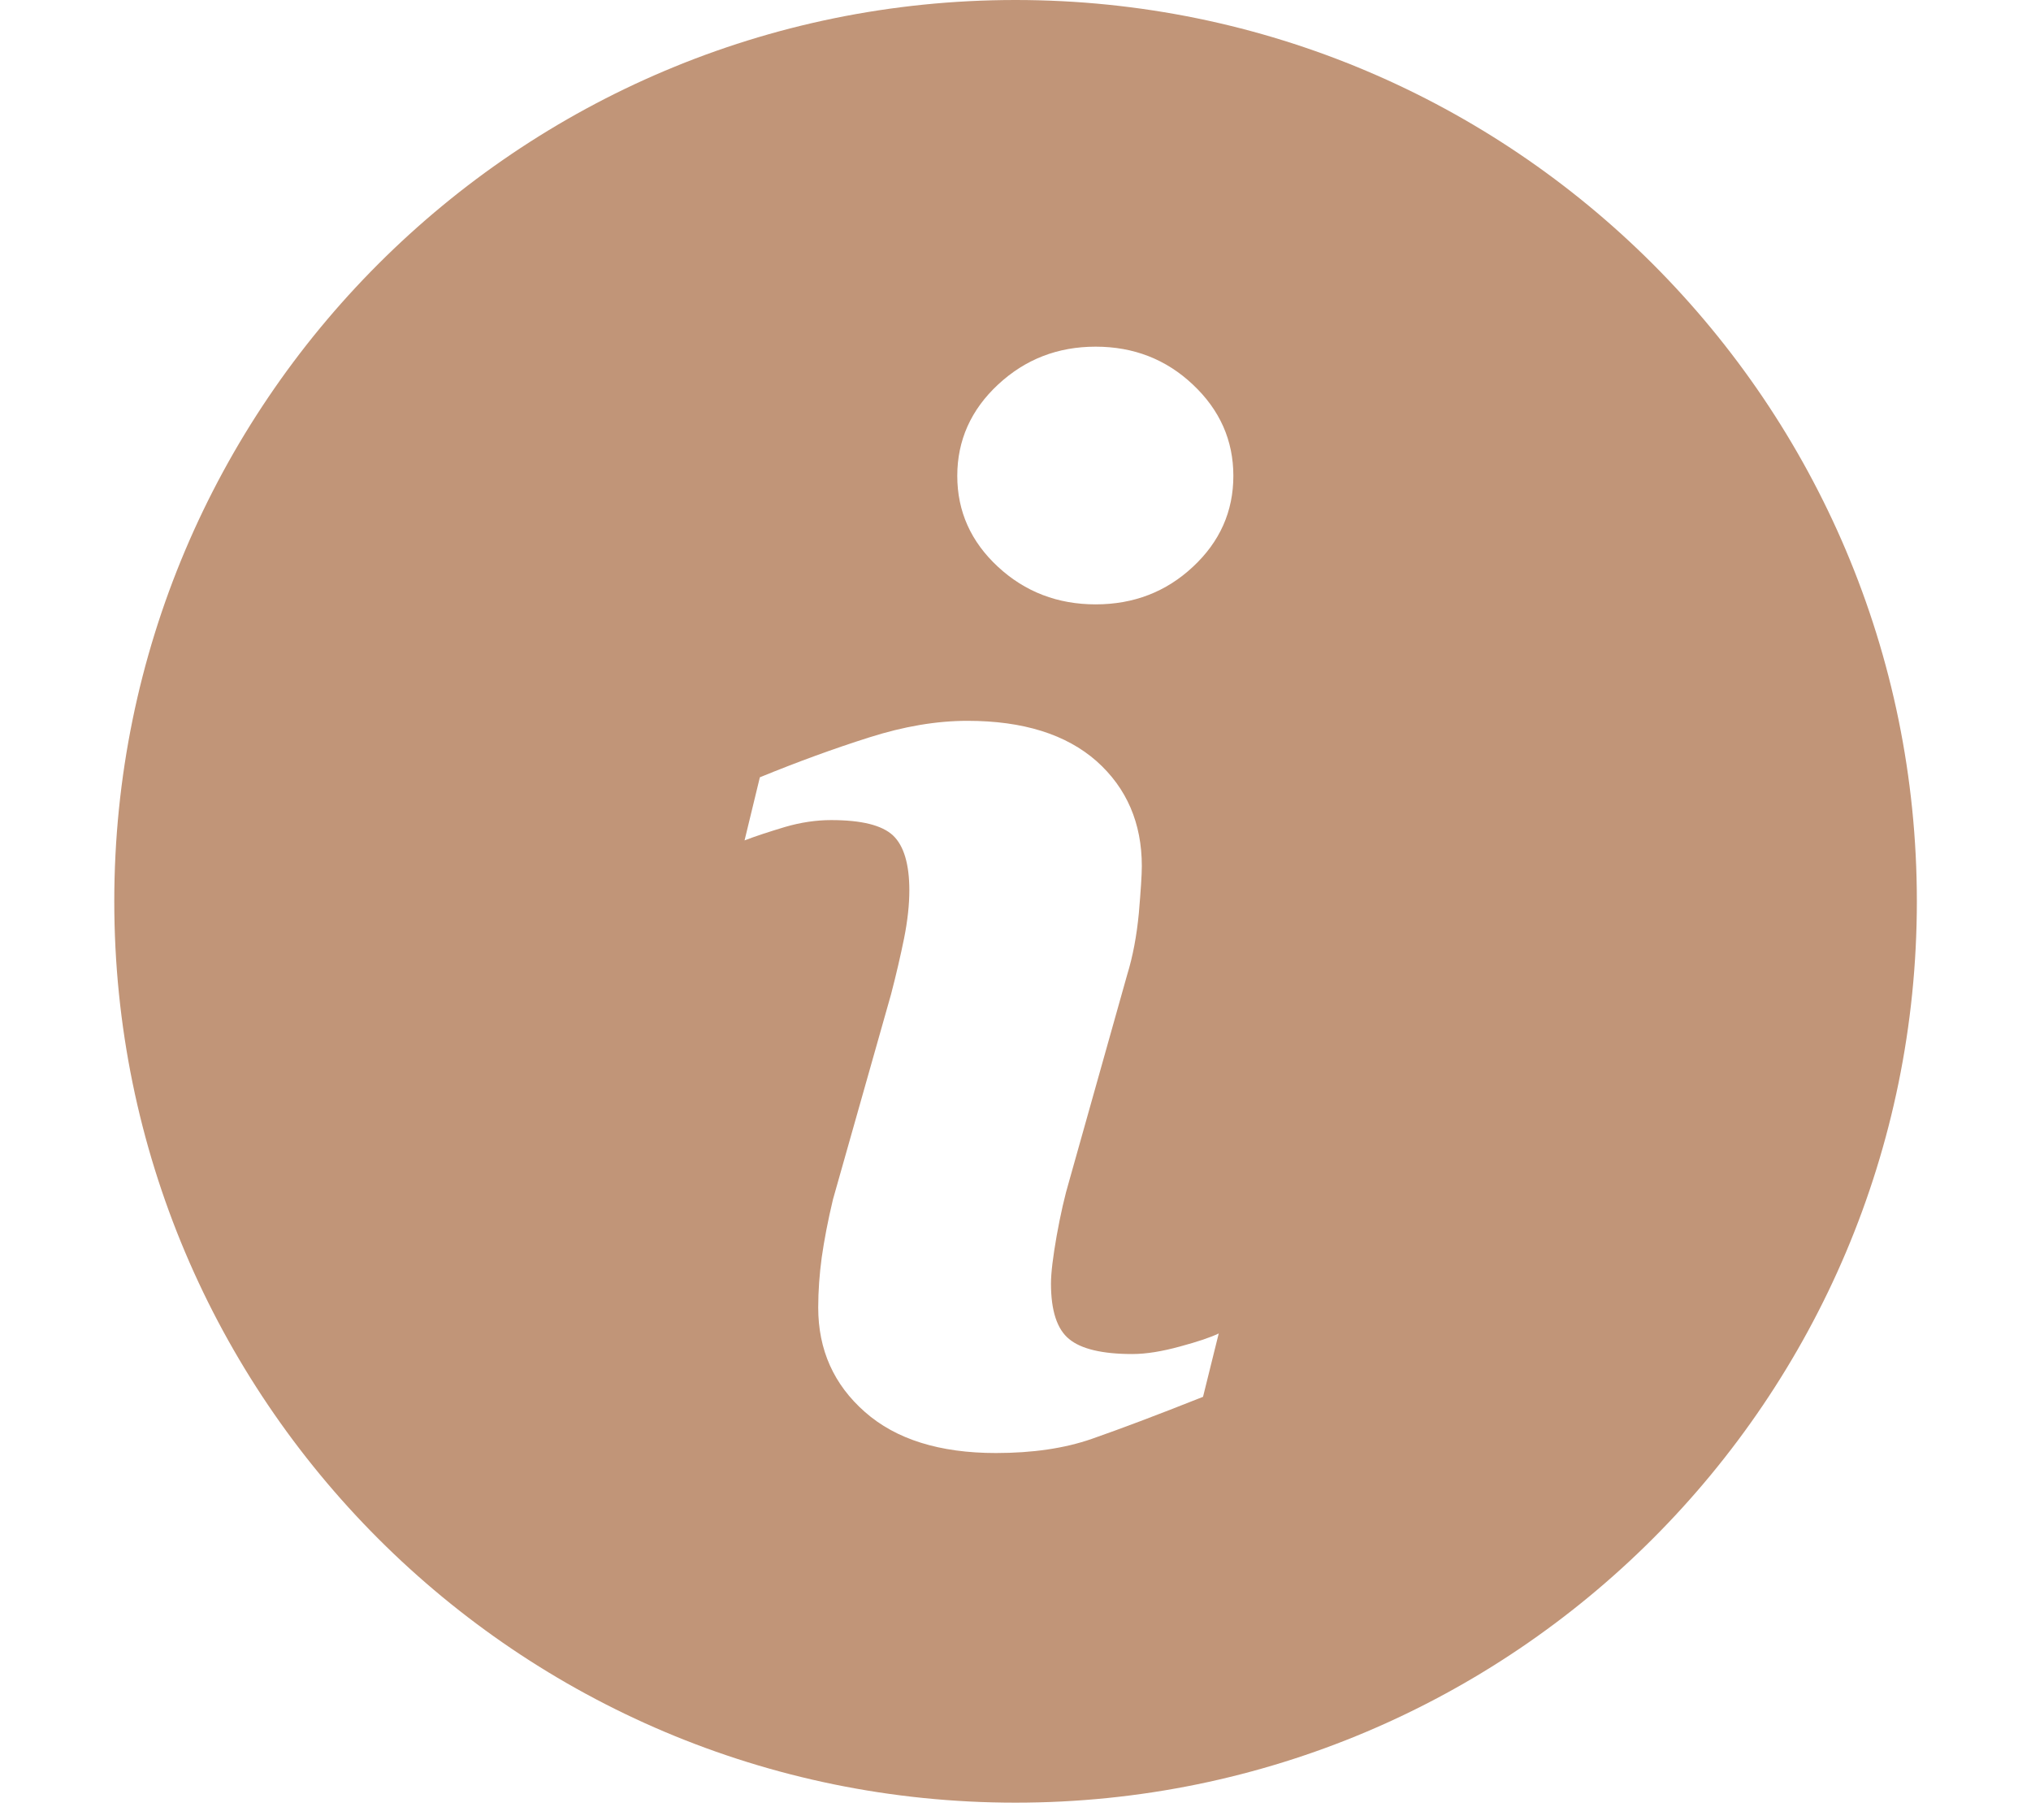 <?xml version="1.0" encoding="utf-8"?>
<!-- Generator: Adobe Illustrator 16.0.0, SVG Export Plug-In . SVG Version: 6.00 Build 0)  -->
<!DOCTYPE svg PUBLIC "-//W3C//DTD SVG 1.1//EN" "http://www.w3.org/Graphics/SVG/1.1/DTD/svg11.dtd">
<svg version="1.1" id="Capa_1" xmlns="http://www.w3.org/2000/svg" xmlns:xlink="http://www.w3.org/1999/xlink" x="0px" y="0px"
	 width="15px" height="13.438px" viewBox="242.5 241 15 13.438" enable-background="new 242.5 241 15 13.438" xml:space="preserve">
<g>
	<path fill="#C19578" d="M250,241c-3.675,0-6.656,2.98-6.656,6.656s2.98,6.656,6.656,6.656s6.657-2.98,6.657-6.656
		S253.675,241,250,241z M251.385,251.315c-0.342,0.136-0.614,0.238-0.82,0.31c-0.203,0.071-0.44,0.105-0.71,0.105
		c-0.415,0-0.738-0.101-0.967-0.303c-0.23-0.202-0.345-0.459-0.345-0.771c0-0.121,0.009-0.246,0.026-0.371
		c0.018-0.126,0.045-0.269,0.083-0.428l0.429-1.515c0.038-0.146,0.07-0.284,0.096-0.412c0.026-0.13,0.039-0.249,0.039-0.356
		c0-0.193-0.041-0.329-0.12-0.404c-0.081-0.076-0.232-0.114-0.458-0.114c-0.11,0-0.225,0.017-0.341,0.051
		c-0.116,0.035-0.215,0.067-0.298,0.099l0.113-0.466c0.281-0.115,0.55-0.213,0.806-0.294c0.257-0.082,0.499-0.123,0.727-0.123
		c0.412,0,0.729,0.1,0.954,0.298c0.223,0.199,0.334,0.458,0.334,0.775c0,0.065-0.008,0.182-0.022,0.348
		c-0.016,0.166-0.044,0.318-0.087,0.457l-0.425,1.511c-0.036,0.12-0.067,0.259-0.095,0.414c-0.027,0.154-0.042,0.273-0.042,0.353
		c0,0.2,0.045,0.338,0.135,0.41c0.088,0.073,0.246,0.11,0.465,0.11c0.105,0,0.223-0.02,0.354-0.056
		c0.13-0.035,0.225-0.067,0.285-0.096L251.385,251.315z M251.31,245.186c-0.198,0.185-0.438,0.277-0.718,0.277
		c-0.28,0-0.521-0.092-0.721-0.277c-0.2-0.185-0.301-0.409-0.301-0.672c0-0.262,0.101-0.488,0.301-0.674
		c0.201-0.187,0.441-0.28,0.721-0.28c0.28,0,0.52,0.093,0.718,0.28c0.199,0.187,0.299,0.412,0.299,0.674
		C251.609,244.777,251.509,245.001,251.31,245.186z"/>
</g>
</svg>

